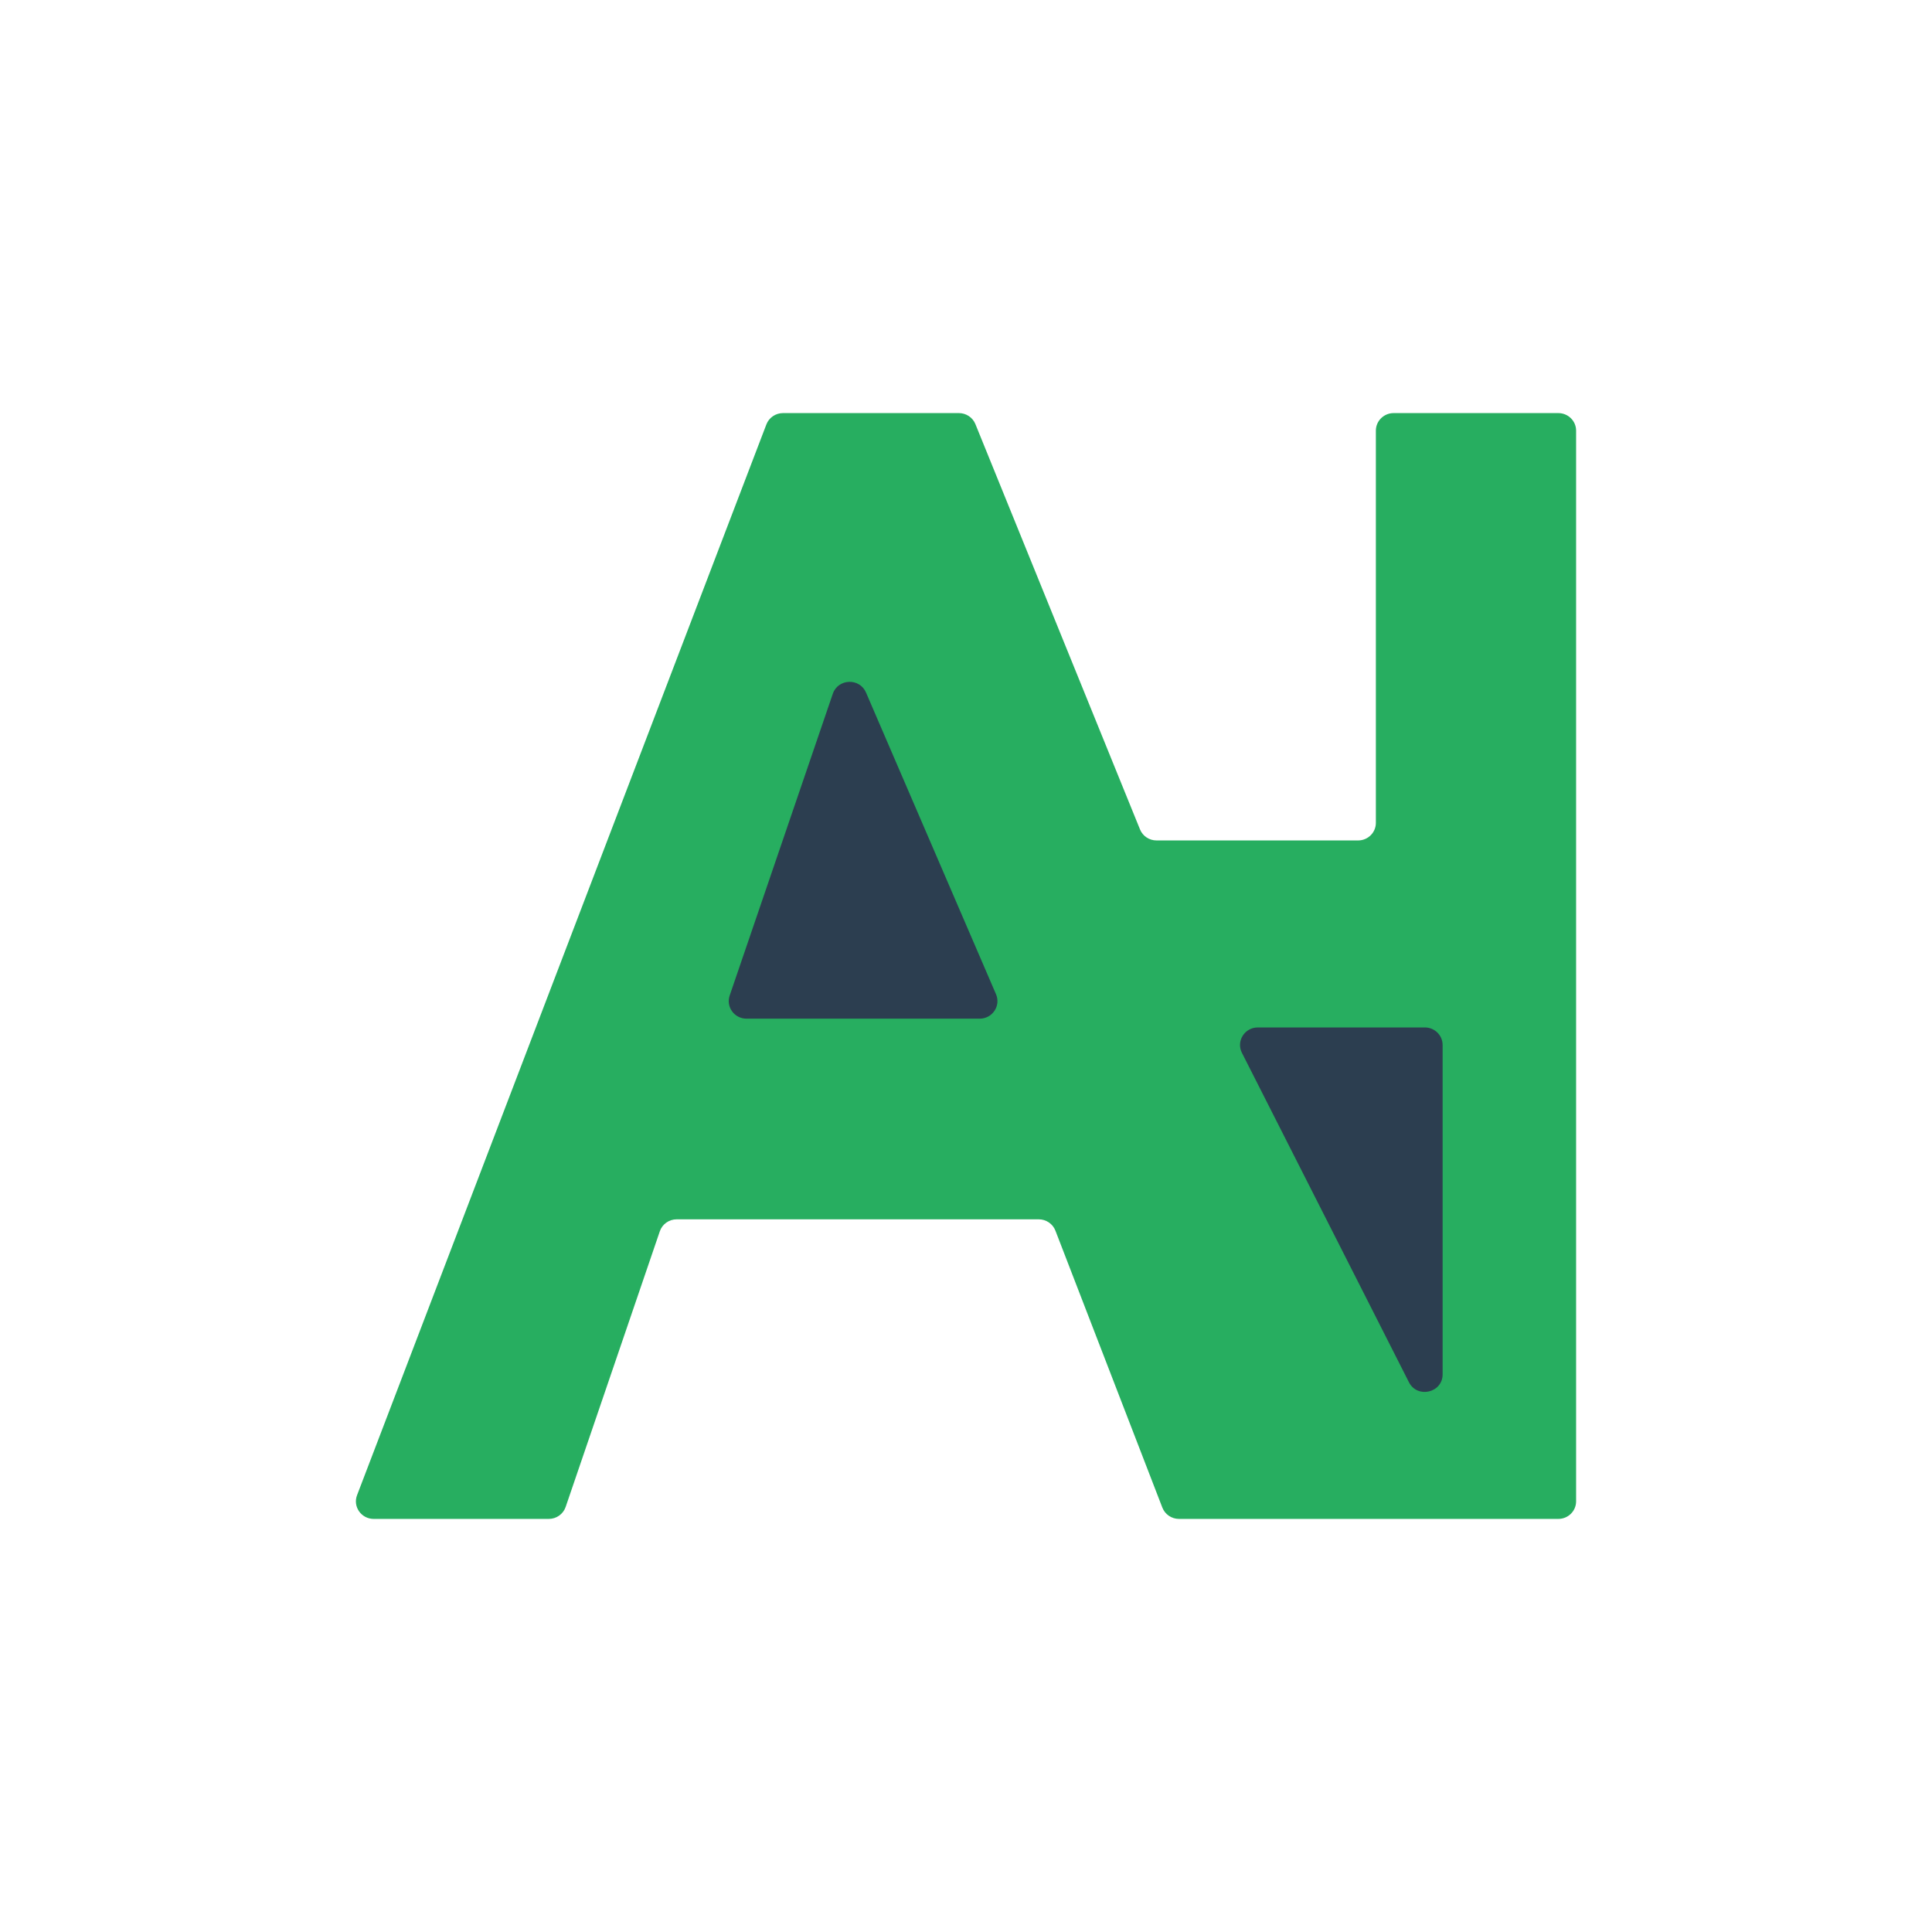 <svg width="76" height="76" viewBox="0 0 76 76" fill="none" xmlns="http://www.w3.org/2000/svg">
<path d="M21.588 59.75H14.701C14.211 59.75 13.873 59.267 14.046 58.816L30.147 16.697C30.25 16.428 30.51 16.25 30.802 16.25H37.721C38.007 16.25 38.264 16.422 38.37 16.684L44.845 32.627C44.951 32.889 45.209 33.061 45.495 33.061H53.423C53.81 33.061 54.123 32.752 54.123 32.37V16.941C54.123 16.559 54.437 16.25 54.823 16.25H61.3C61.687 16.25 62 16.559 62 16.941V59.059C62 59.441 61.687 59.75 61.3 59.75H46.379C46.088 59.75 45.828 59.573 45.724 59.305L41.517 48.41C41.413 48.142 41.153 47.965 40.862 47.965H26.619C26.319 47.965 26.052 48.154 25.956 48.435L22.251 59.28C22.155 59.561 21.888 59.75 21.588 59.75Z" fill="#27AE60"/>
<path d="M28.704 39.161L32.76 27.292C32.965 26.691 33.816 26.658 34.067 27.243L39.181 39.111C39.377 39.567 39.039 40.072 38.537 40.072H29.367C28.888 40.072 28.551 39.608 28.704 39.161Z" fill="#2C3E50"/>
<path d="M56.049 40.417H49.48C48.96 40.417 48.621 40.957 48.854 41.416L55.423 54.372C55.753 55.024 56.749 54.792 56.749 54.063V41.107C56.749 40.726 56.436 40.417 56.049 40.417Z" fill="#2C3E50"/>
</svg>
